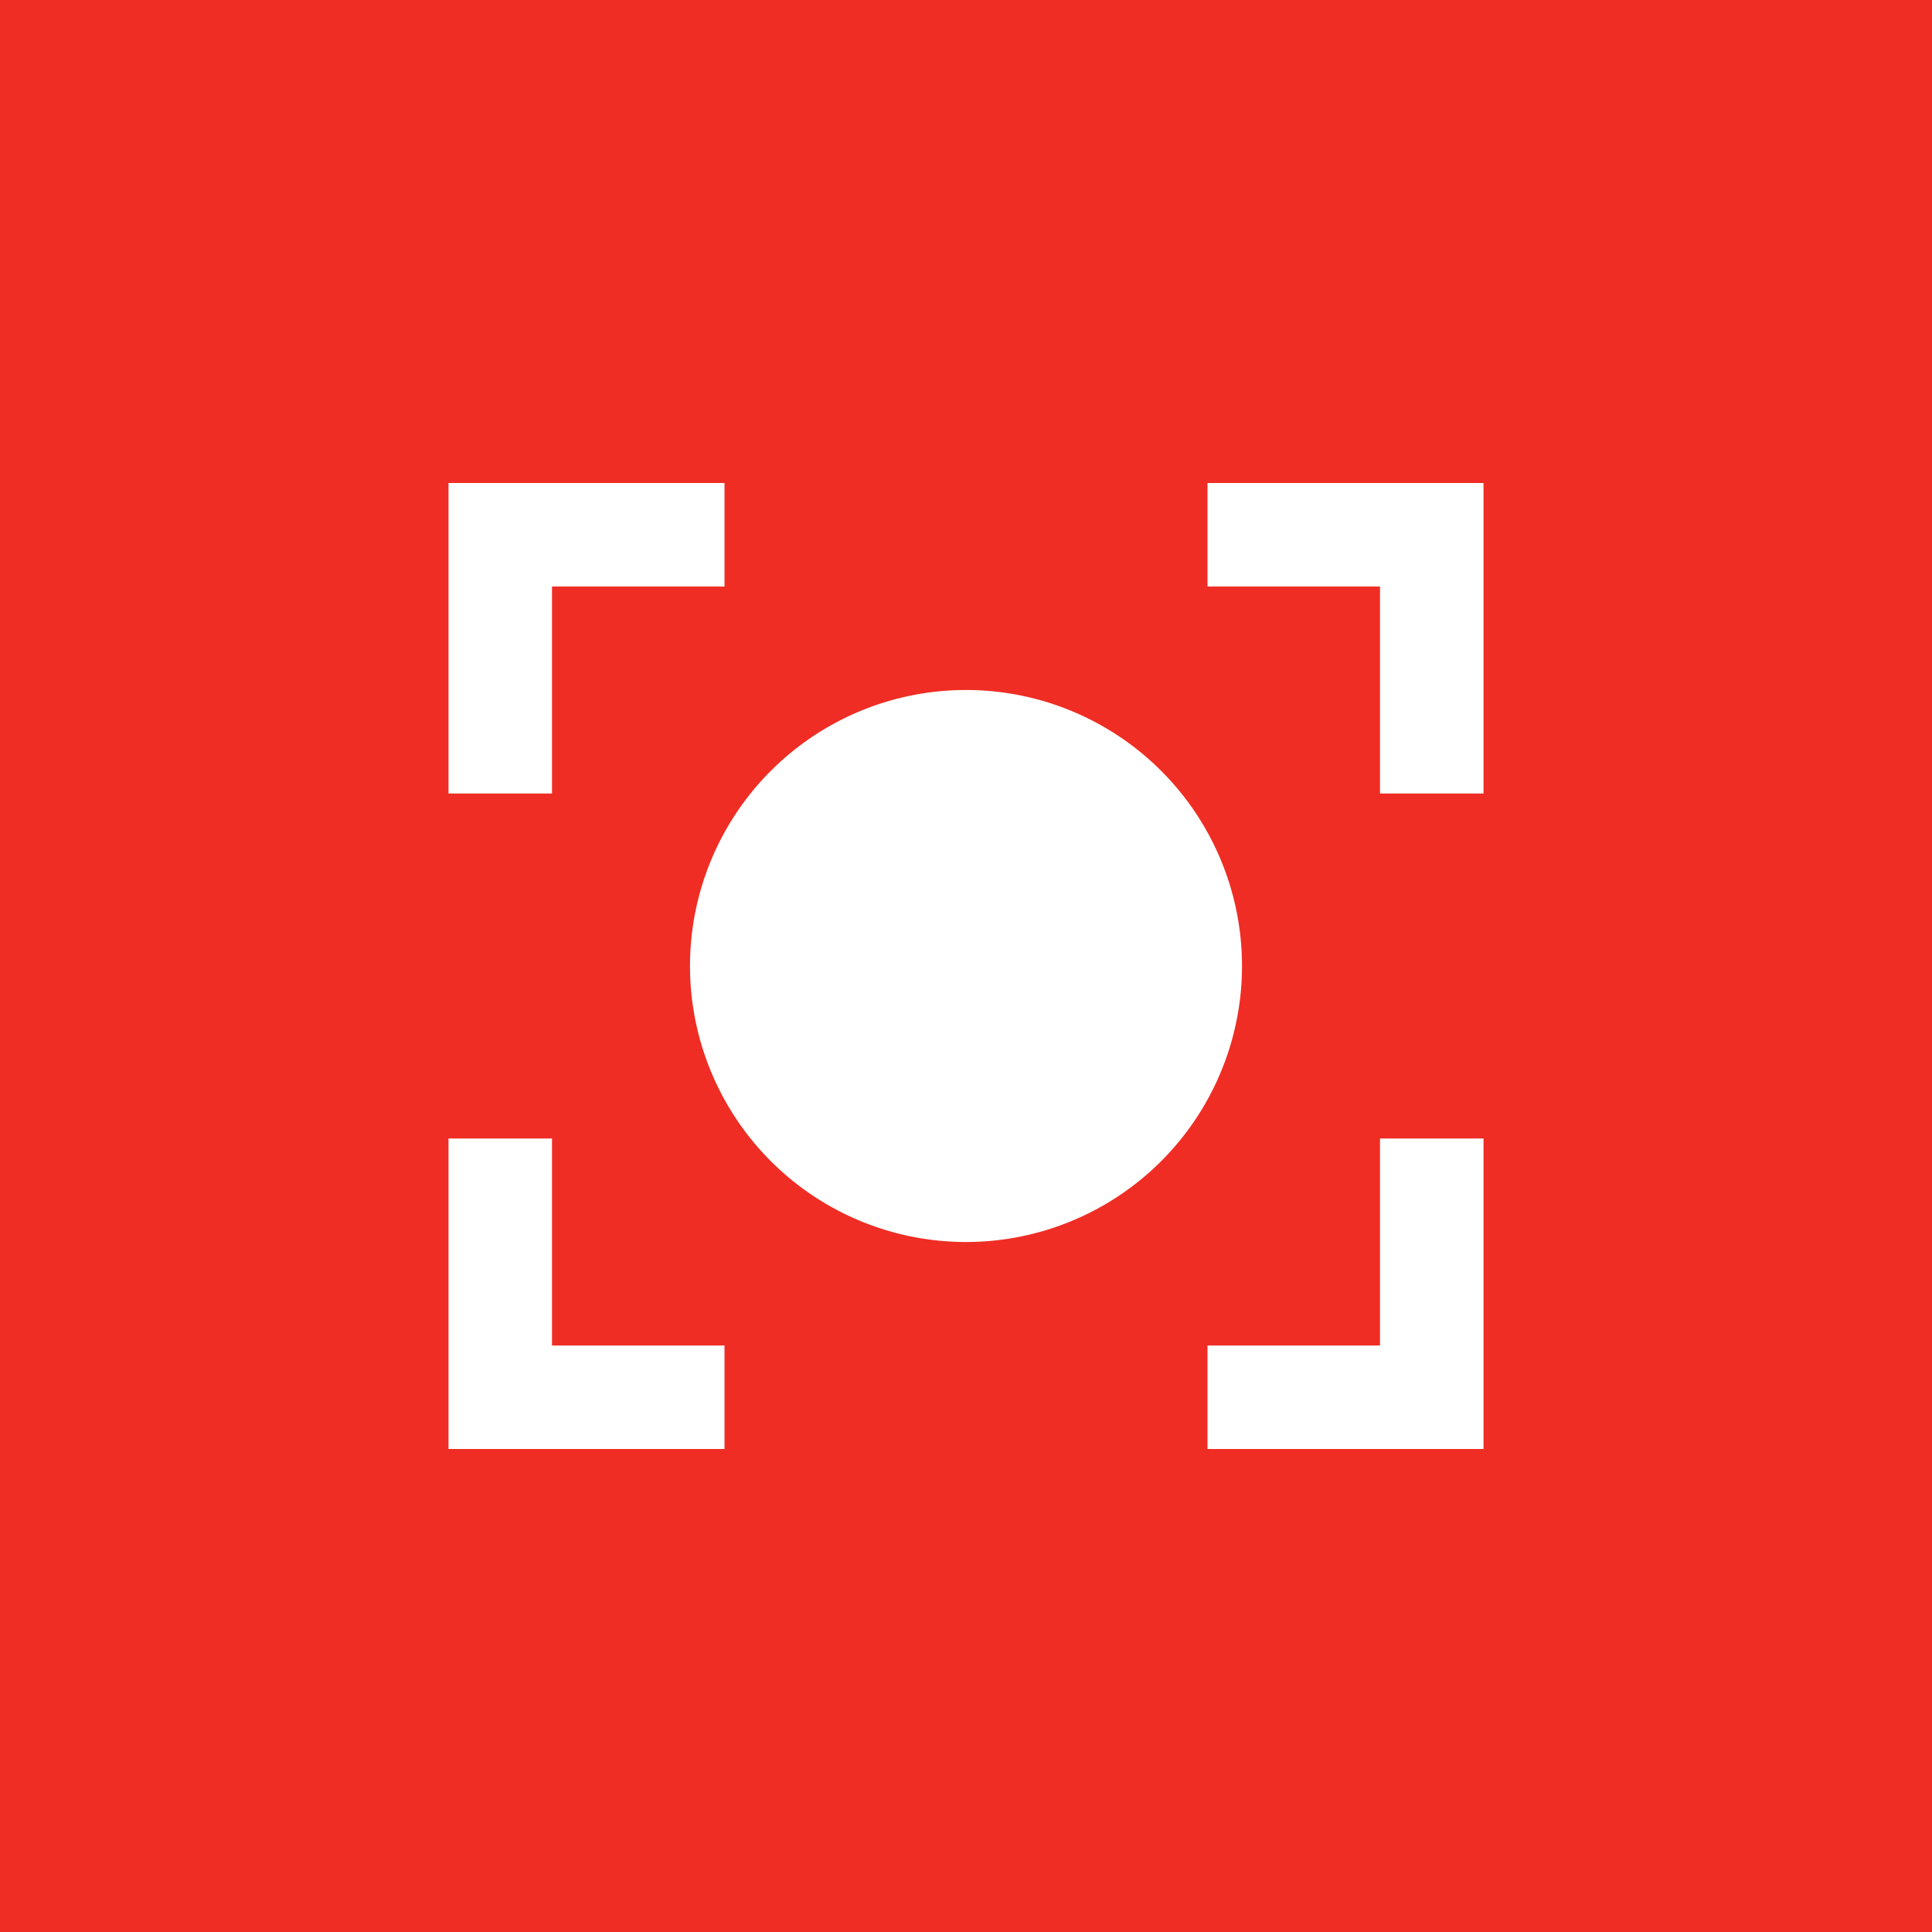 <svg xmlns="http://www.w3.org/2000/svg" width="56" height="56"><path fill="#EF2D24" d="M0 0h56v56H0z"/><path d="M21 14h-8v9h3v-6h5v-3zm14 0h8v9h-3v-6h-5v-3zM16 42h5v-3h-5v-6h-3v9h3zm19 0h8v-9h-3v6h-5v3zm-7-6a8 8 0 100-16 8 8 0 000 16z" fill="#fff"/></svg>